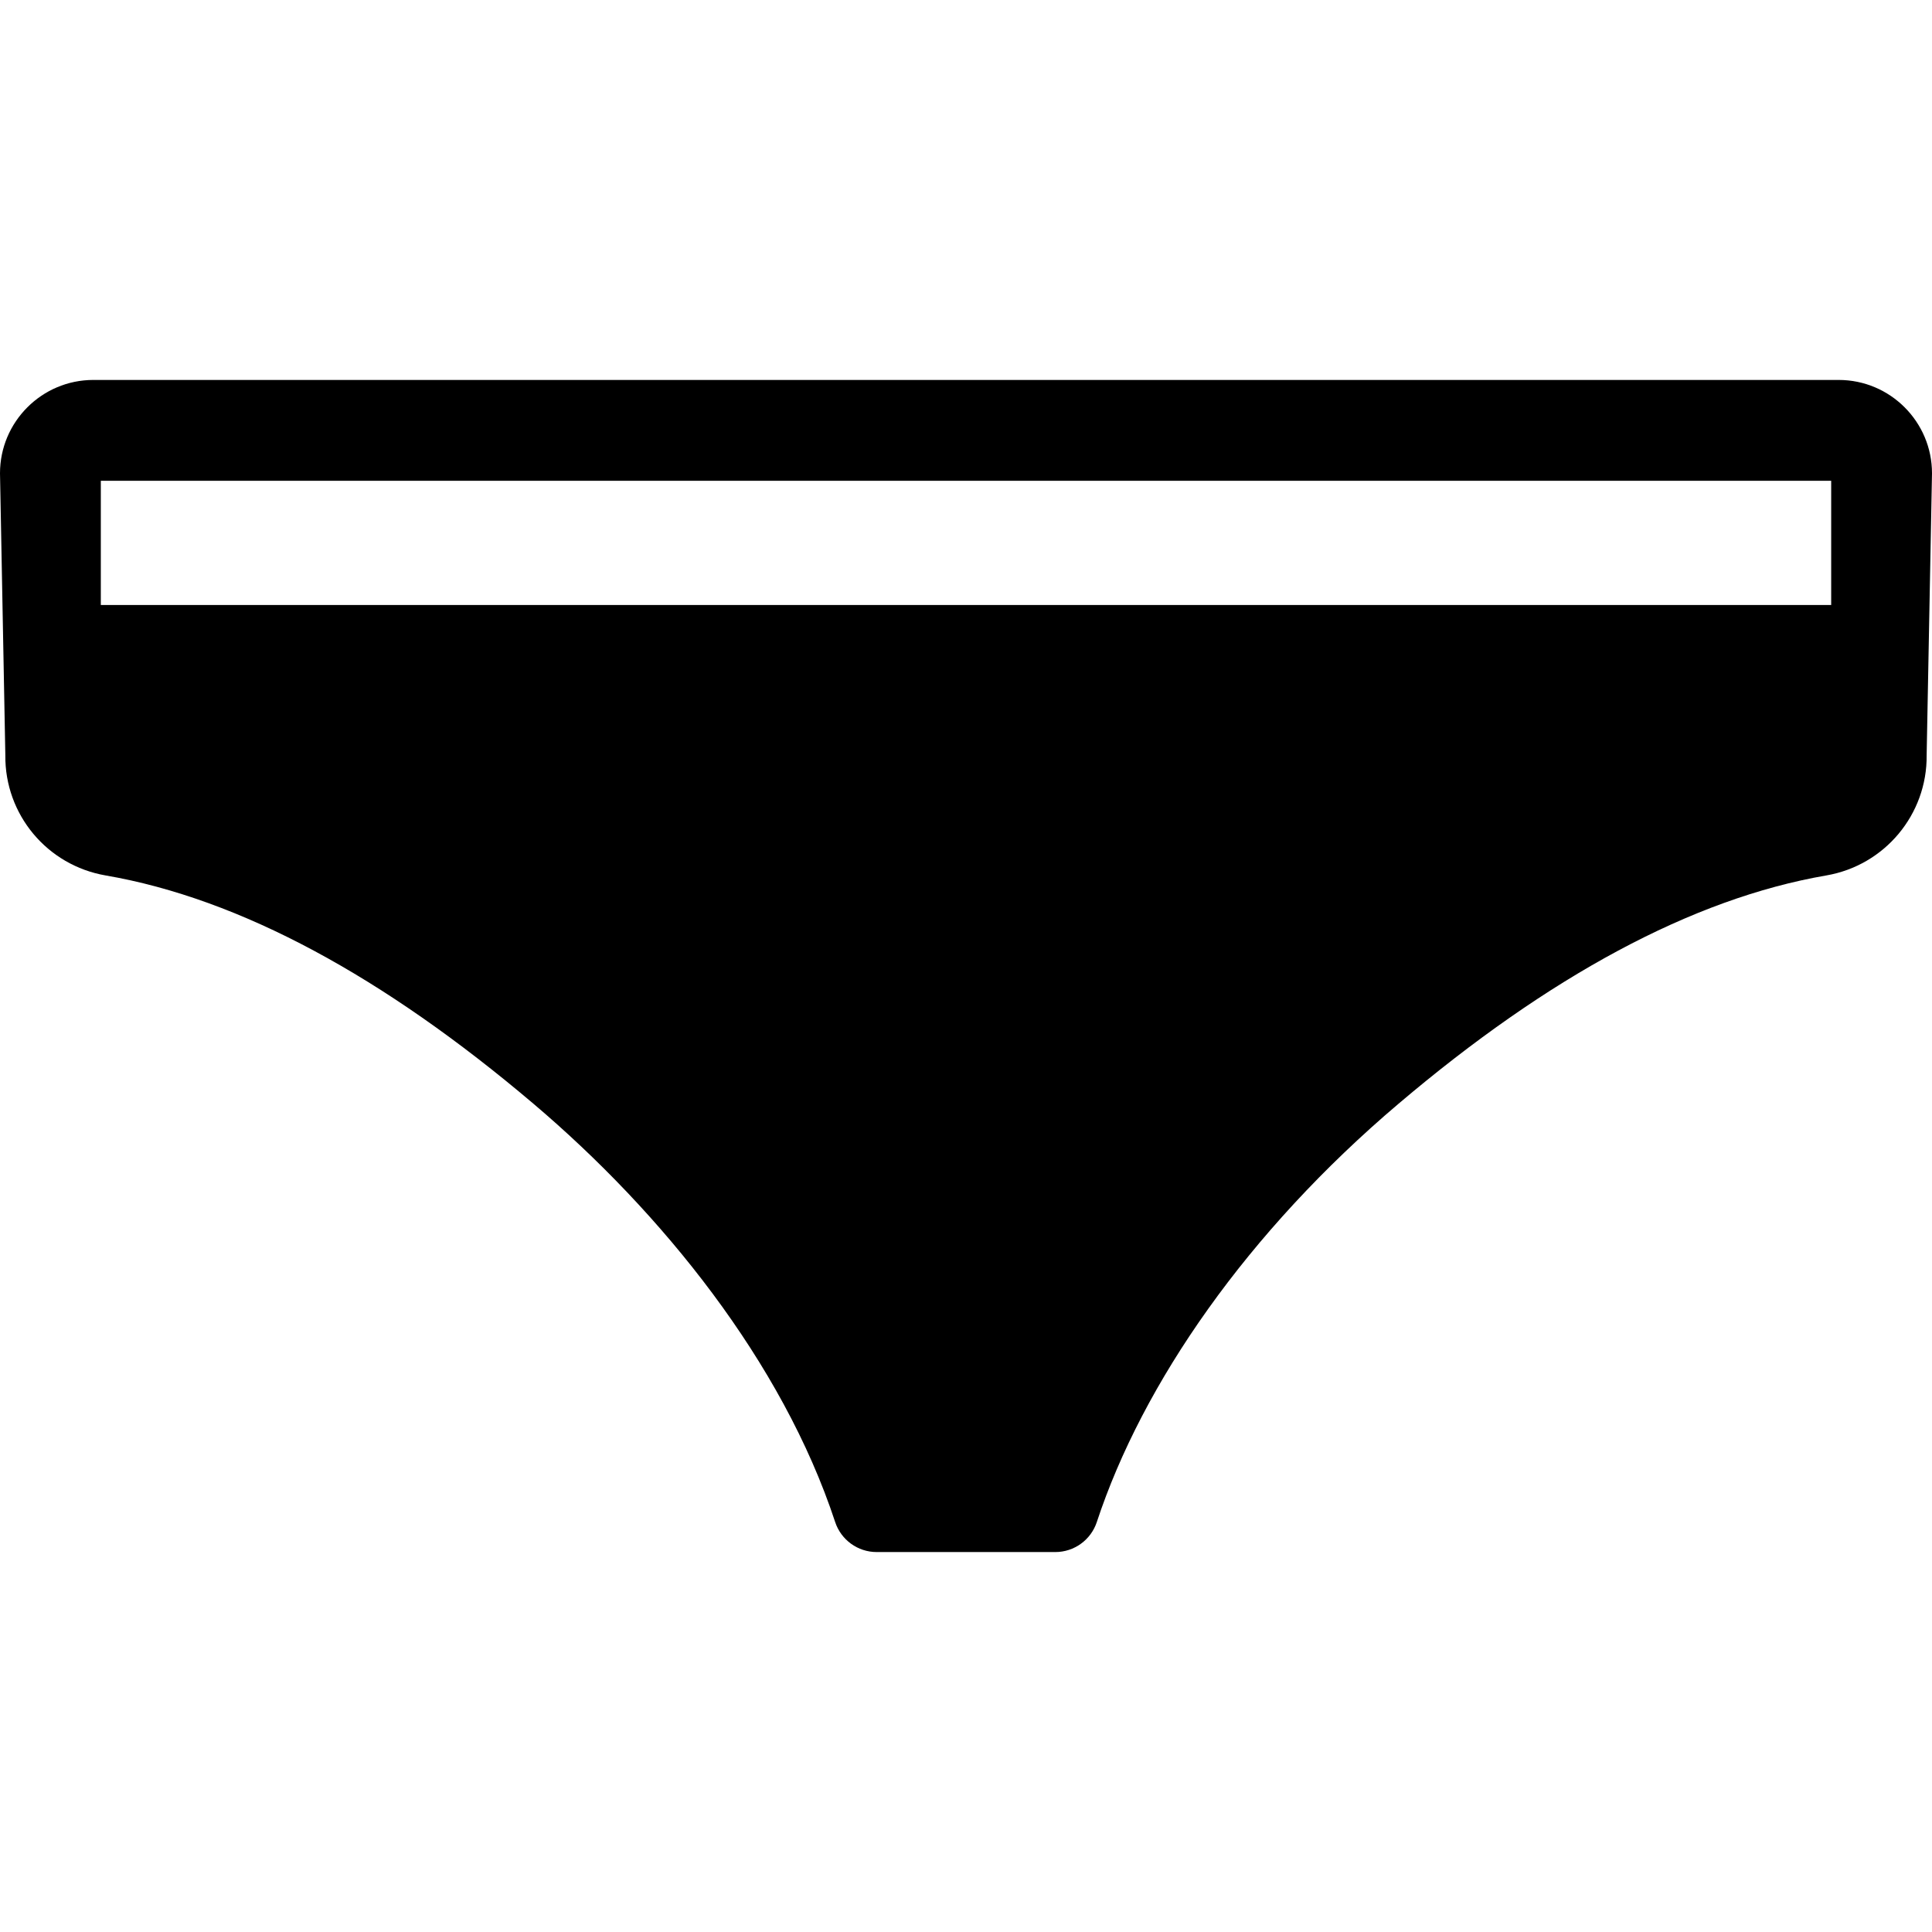 <?xml version="1.0" encoding="iso-8859-1"?>
<!-- Uploaded to: SVG Repo, www.svgrepo.com, Generator: SVG Repo Mixer Tools -->
<!DOCTYPE svg PUBLIC "-//W3C//DTD SVG 1.1//EN" "http://www.w3.org/Graphics/SVG/1.1/DTD/svg11.dtd">
<svg fill="#000000" height="800px" width="800px" version="1.1" id="Capa_1" xmlns="http://www.w3.org/2000/svg" xmlns:xlink="http://www.w3.org/1999/xlink" 
	 viewBox="0 0 287.451 287.451" xml:space="preserve">
<path d="M287.451,70.417c0-7.657-6.229-13.887-13.887-13.887H13.887C6.229,56.53,0,62.76,0,70.417l0.794,41.947
	c-0.095,8.833,6.222,16.388,14.927,17.889c20.03,3.451,41.388,15.088,63.623,33.945c19.114,16.196,37.055,38.411,44.914,62.254
	c0.878,2.665,3.37,4.469,6.175,4.469c2.846,0,26.582,0,26.582,0c2.806,0,5.297-1.804,6.175-4.469
	c6.806-20.644,22.445-43.214,44.916-62.255c22.234-18.857,43.592-30.493,63.622-33.945c8.687-1.497,15.022-9.074,14.927-17.889
	L287.451,70.417z M15,71.53h257.451v18.483H15V71.53z"/>
</svg>